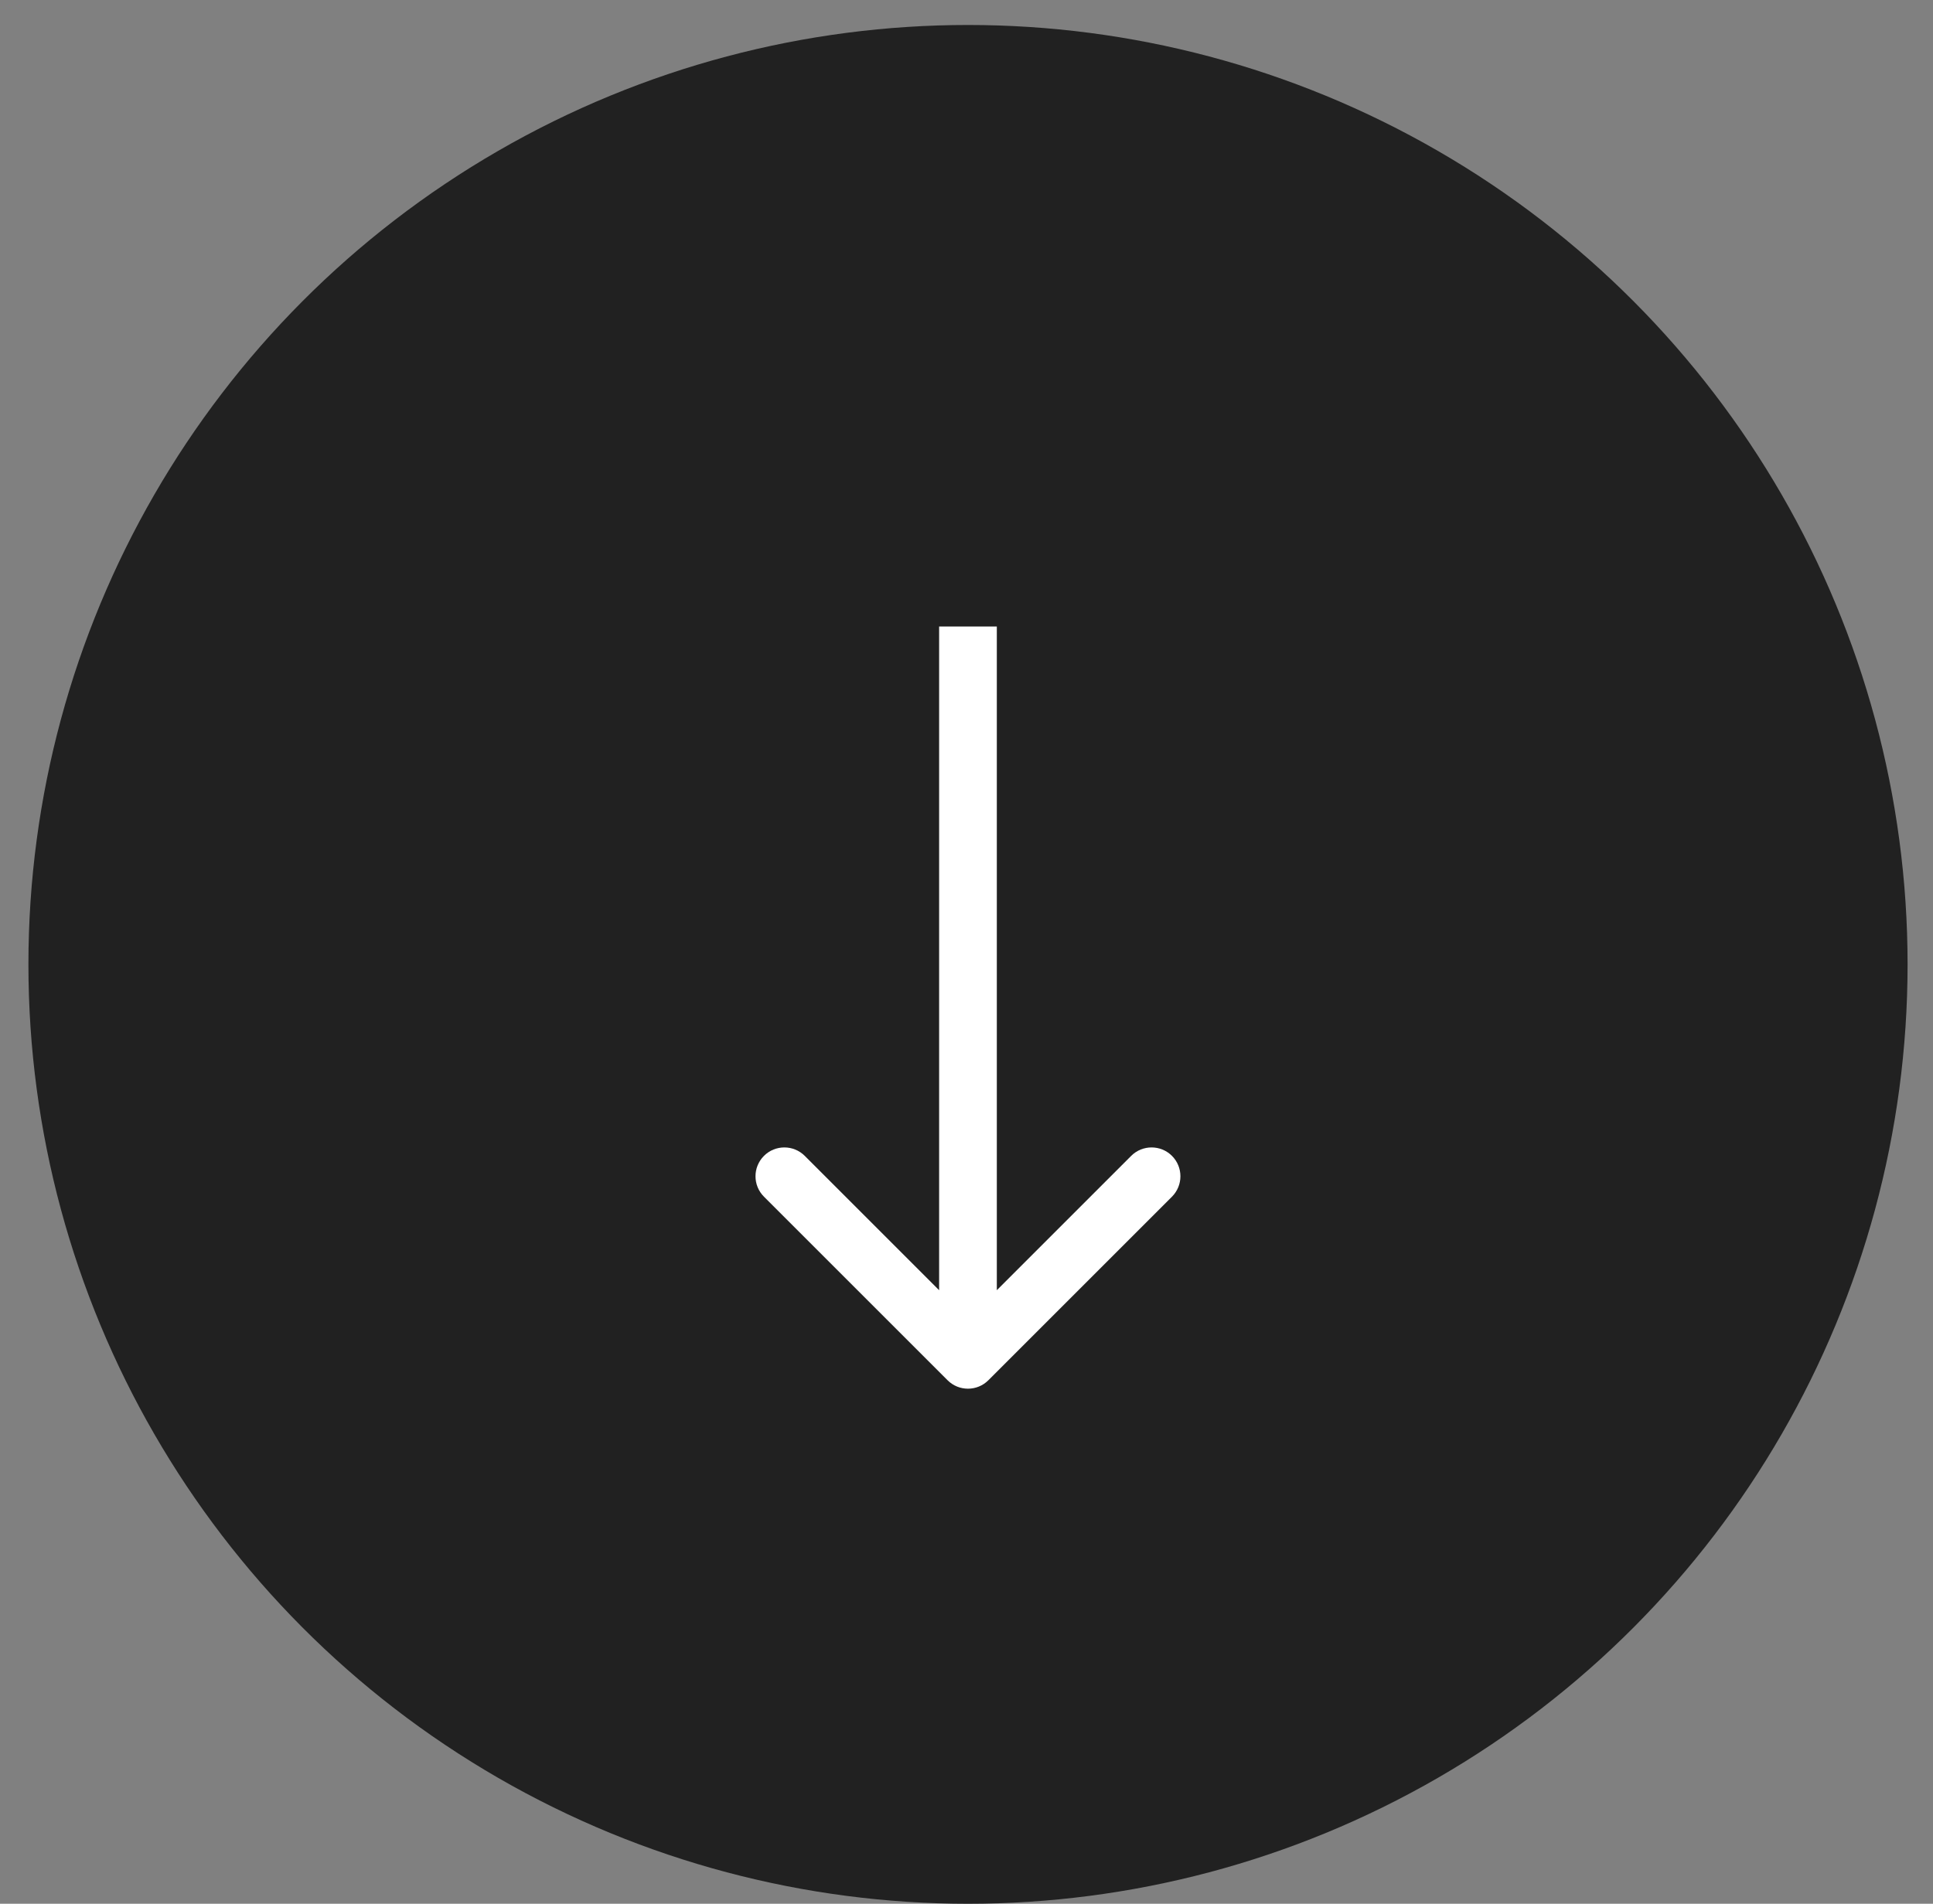 <?xml version="1.0" encoding="UTF-8"?> <svg xmlns="http://www.w3.org/2000/svg" width="67" height="66" viewBox="0 0 67 66" fill="none"><rect x="0" y="0" width="67" height="66" fill="#808080" stroke="none"/><circle cx="33.552" cy="33.433" r="32.567" fill="#212121"></circle><path d="M32.844 47.851C33.234 48.241 33.867 48.241 34.258 47.851L40.622 41.487C41.012 41.096 41.012 40.463 40.622 40.072C40.231 39.682 39.598 39.682 39.208 40.072L33.551 45.729L27.894 40.072C27.503 39.682 26.87 39.682 26.48 40.072C26.089 40.463 26.089 41.096 26.48 41.487L32.844 47.851ZM32.551 21.721L32.551 47.144L34.551 47.144L34.551 21.721L32.551 21.721Z" fill="white"></path></svg> 